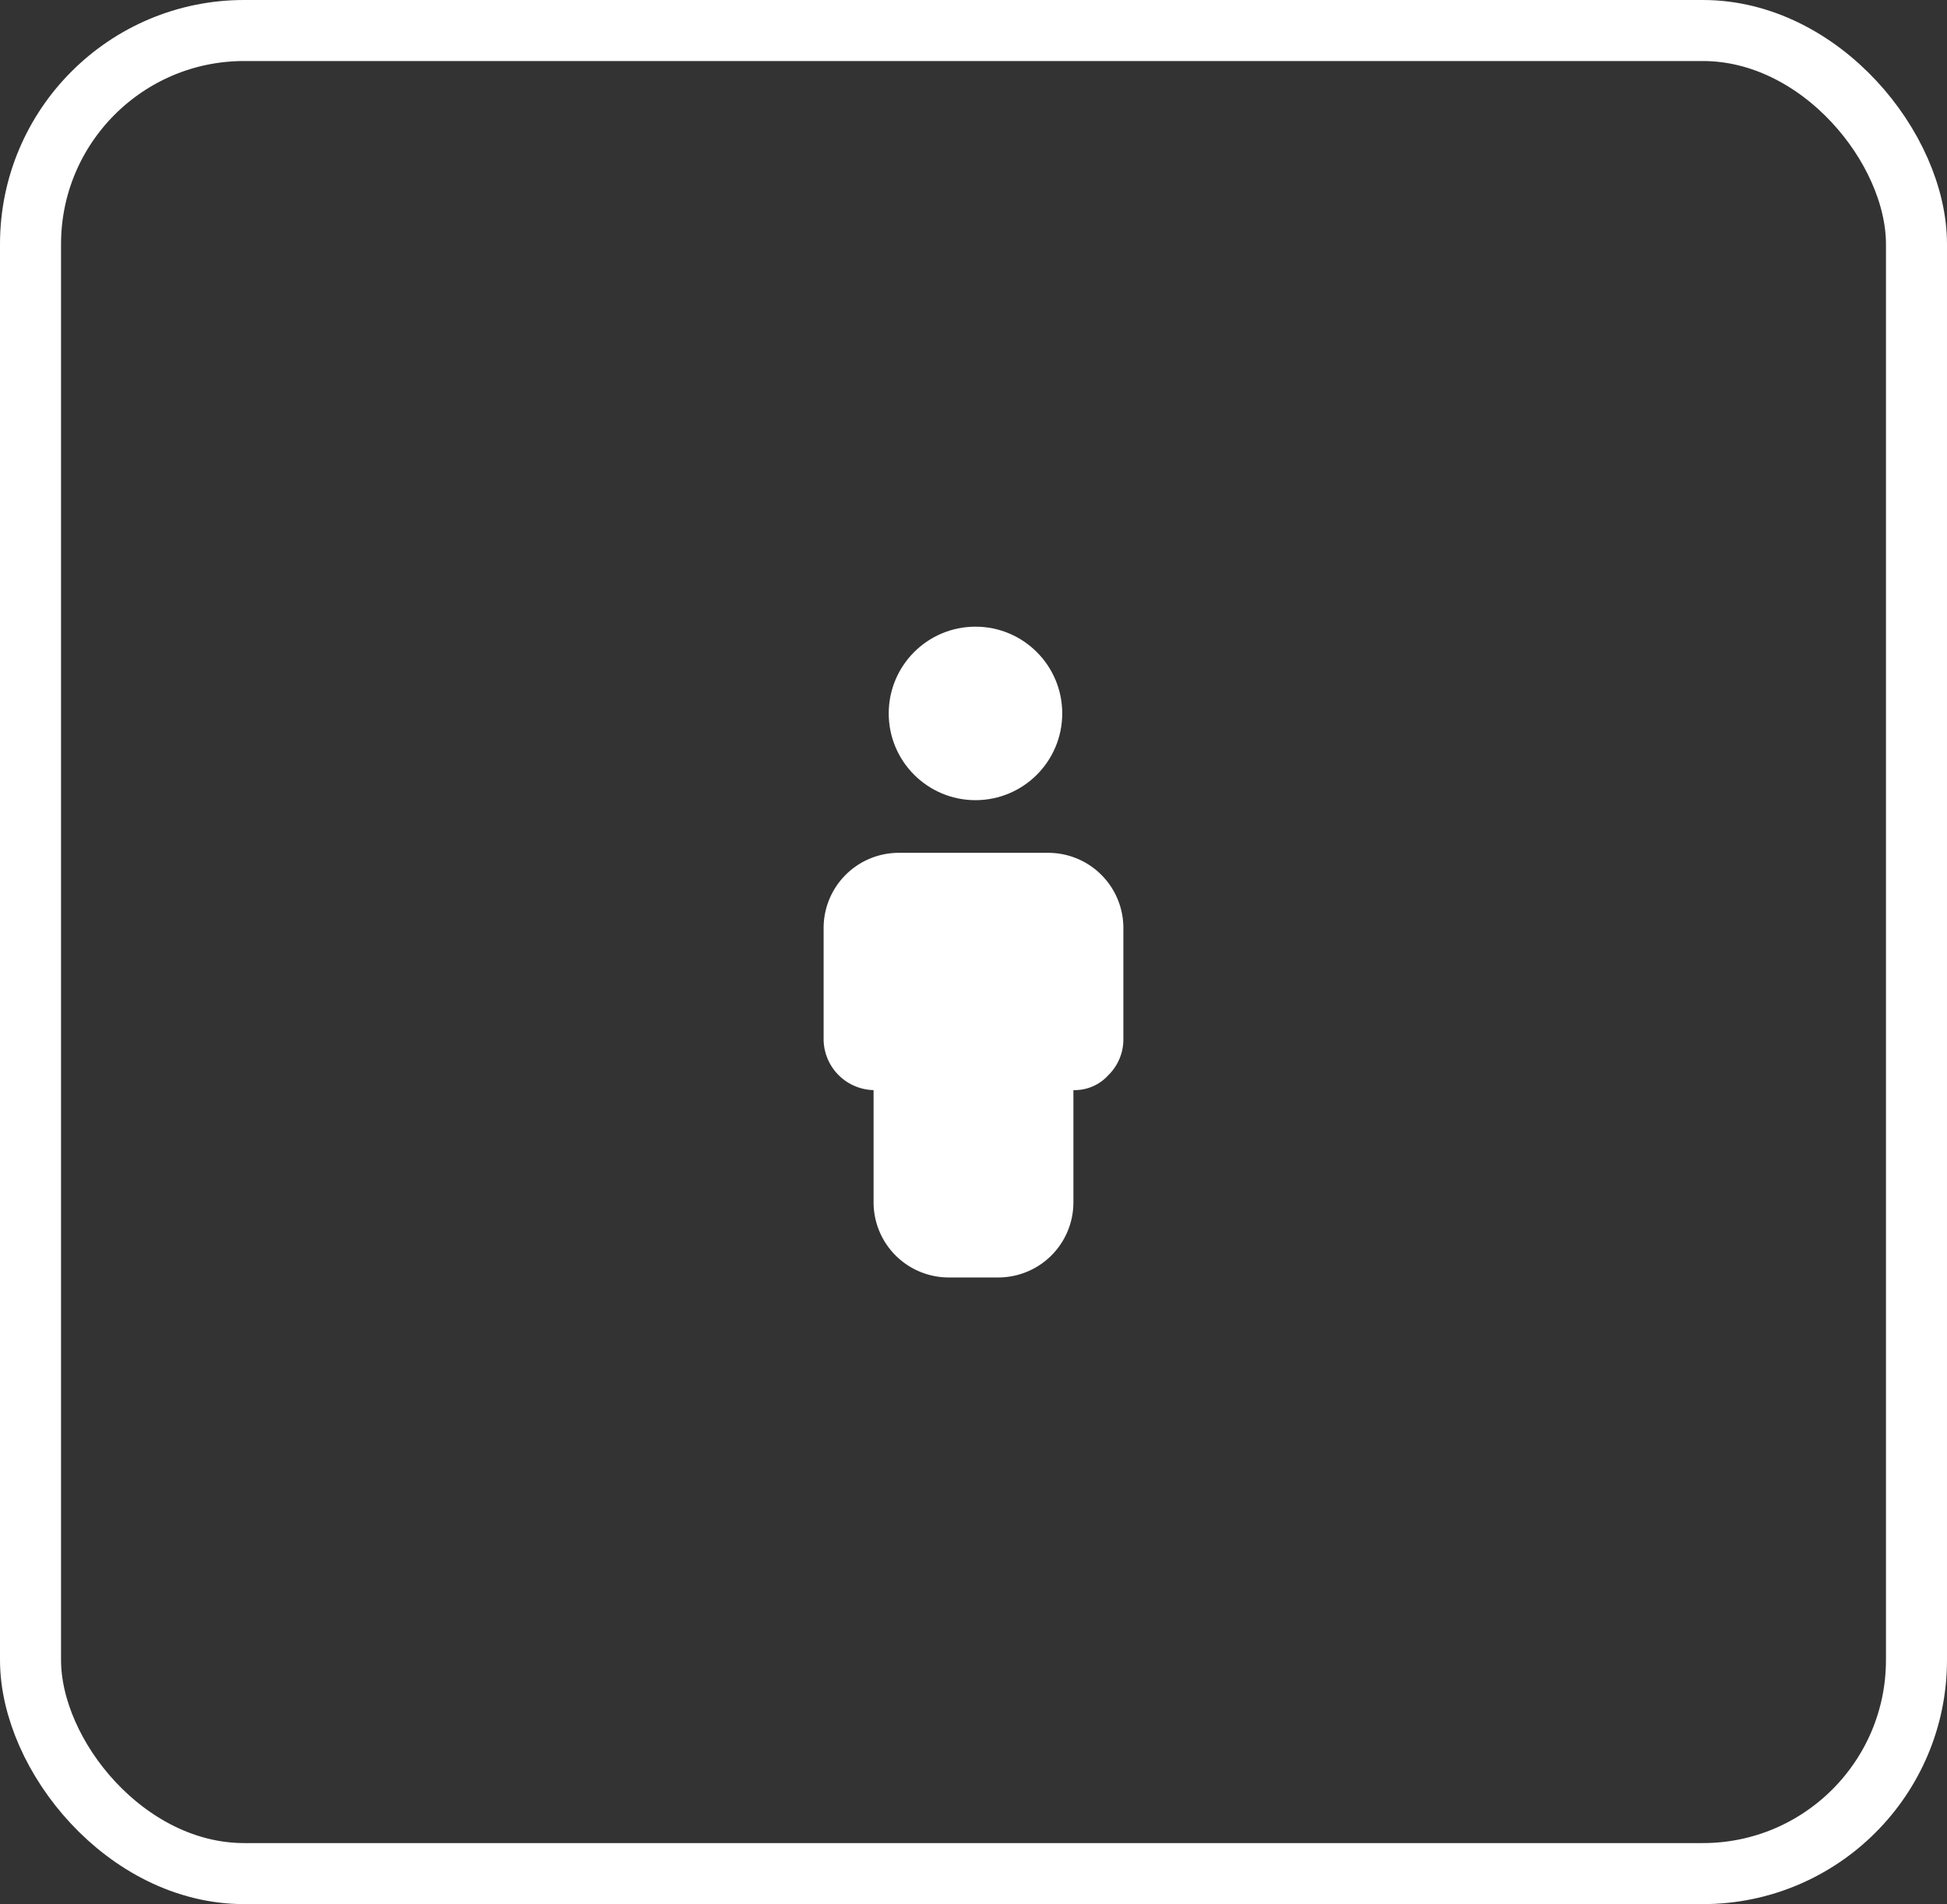 <svg xmlns="http://www.w3.org/2000/svg" width="319" height="312" viewBox="0 0 319 312">
  <rect x="0" y="0" width="319" height="312" fill="#333333" stroke="none"/>
  <g id="Group_47" data-name="Group 47" transform="translate(-2118 -1248)">
    <g id="Group_38" data-name="Group 38" transform="translate(799 6)">
      <g id="Group_11" data-name="Group 11">
        <g id="Group_4" data-name="Group 4">
          <g id="Group_3" data-name="Group 3">
            <g id="Rectangle_1" data-name="Rectangle 1" transform="translate(1319 1242)" fill="none" stroke="#fff" stroke-width="10">
              <rect width="319" height="312" rx="40" stroke="none"/>
              <rect x="5" y="5" width="309" height="302" rx="35" fill="none"/>
            </g>
          </g>
        </g>
      </g>
    </g>
    <g id="team-member-svgrepo-com" transform="translate(2194.065 1320.724)">
      <g id="Group_39" data-name="Group 39" transform="translate(58.879 67.018)">
        <path id="Path_5" data-name="Path 5" d="M75.833,44H51.278A12.314,12.314,0,0,0,39,56.278V74.694a8.392,8.392,0,0,0,8.185,8.185V101.3a12.314,12.314,0,0,0,12.278,12.278h8.185A12.314,12.314,0,0,0,79.926,101.3V82.879a7.431,7.431,0,0,0,5.73-2.456,8.206,8.206,0,0,0,2.456-5.73V56.278A12.314,12.314,0,0,0,75.833,44Z" transform="translate(-39 -44)" fill="#fff"/>
      </g>
      <g id="Group_40" data-name="Group 40" transform="translate(69.545 29.96)">
        <circle id="Ellipse_1" data-name="Ellipse 1" cx="14.214" cy="14.214" r="14.214" transform="translate(0 0)" fill="#fff"/>
      </g>
    </g>
  </g>
</svg>
